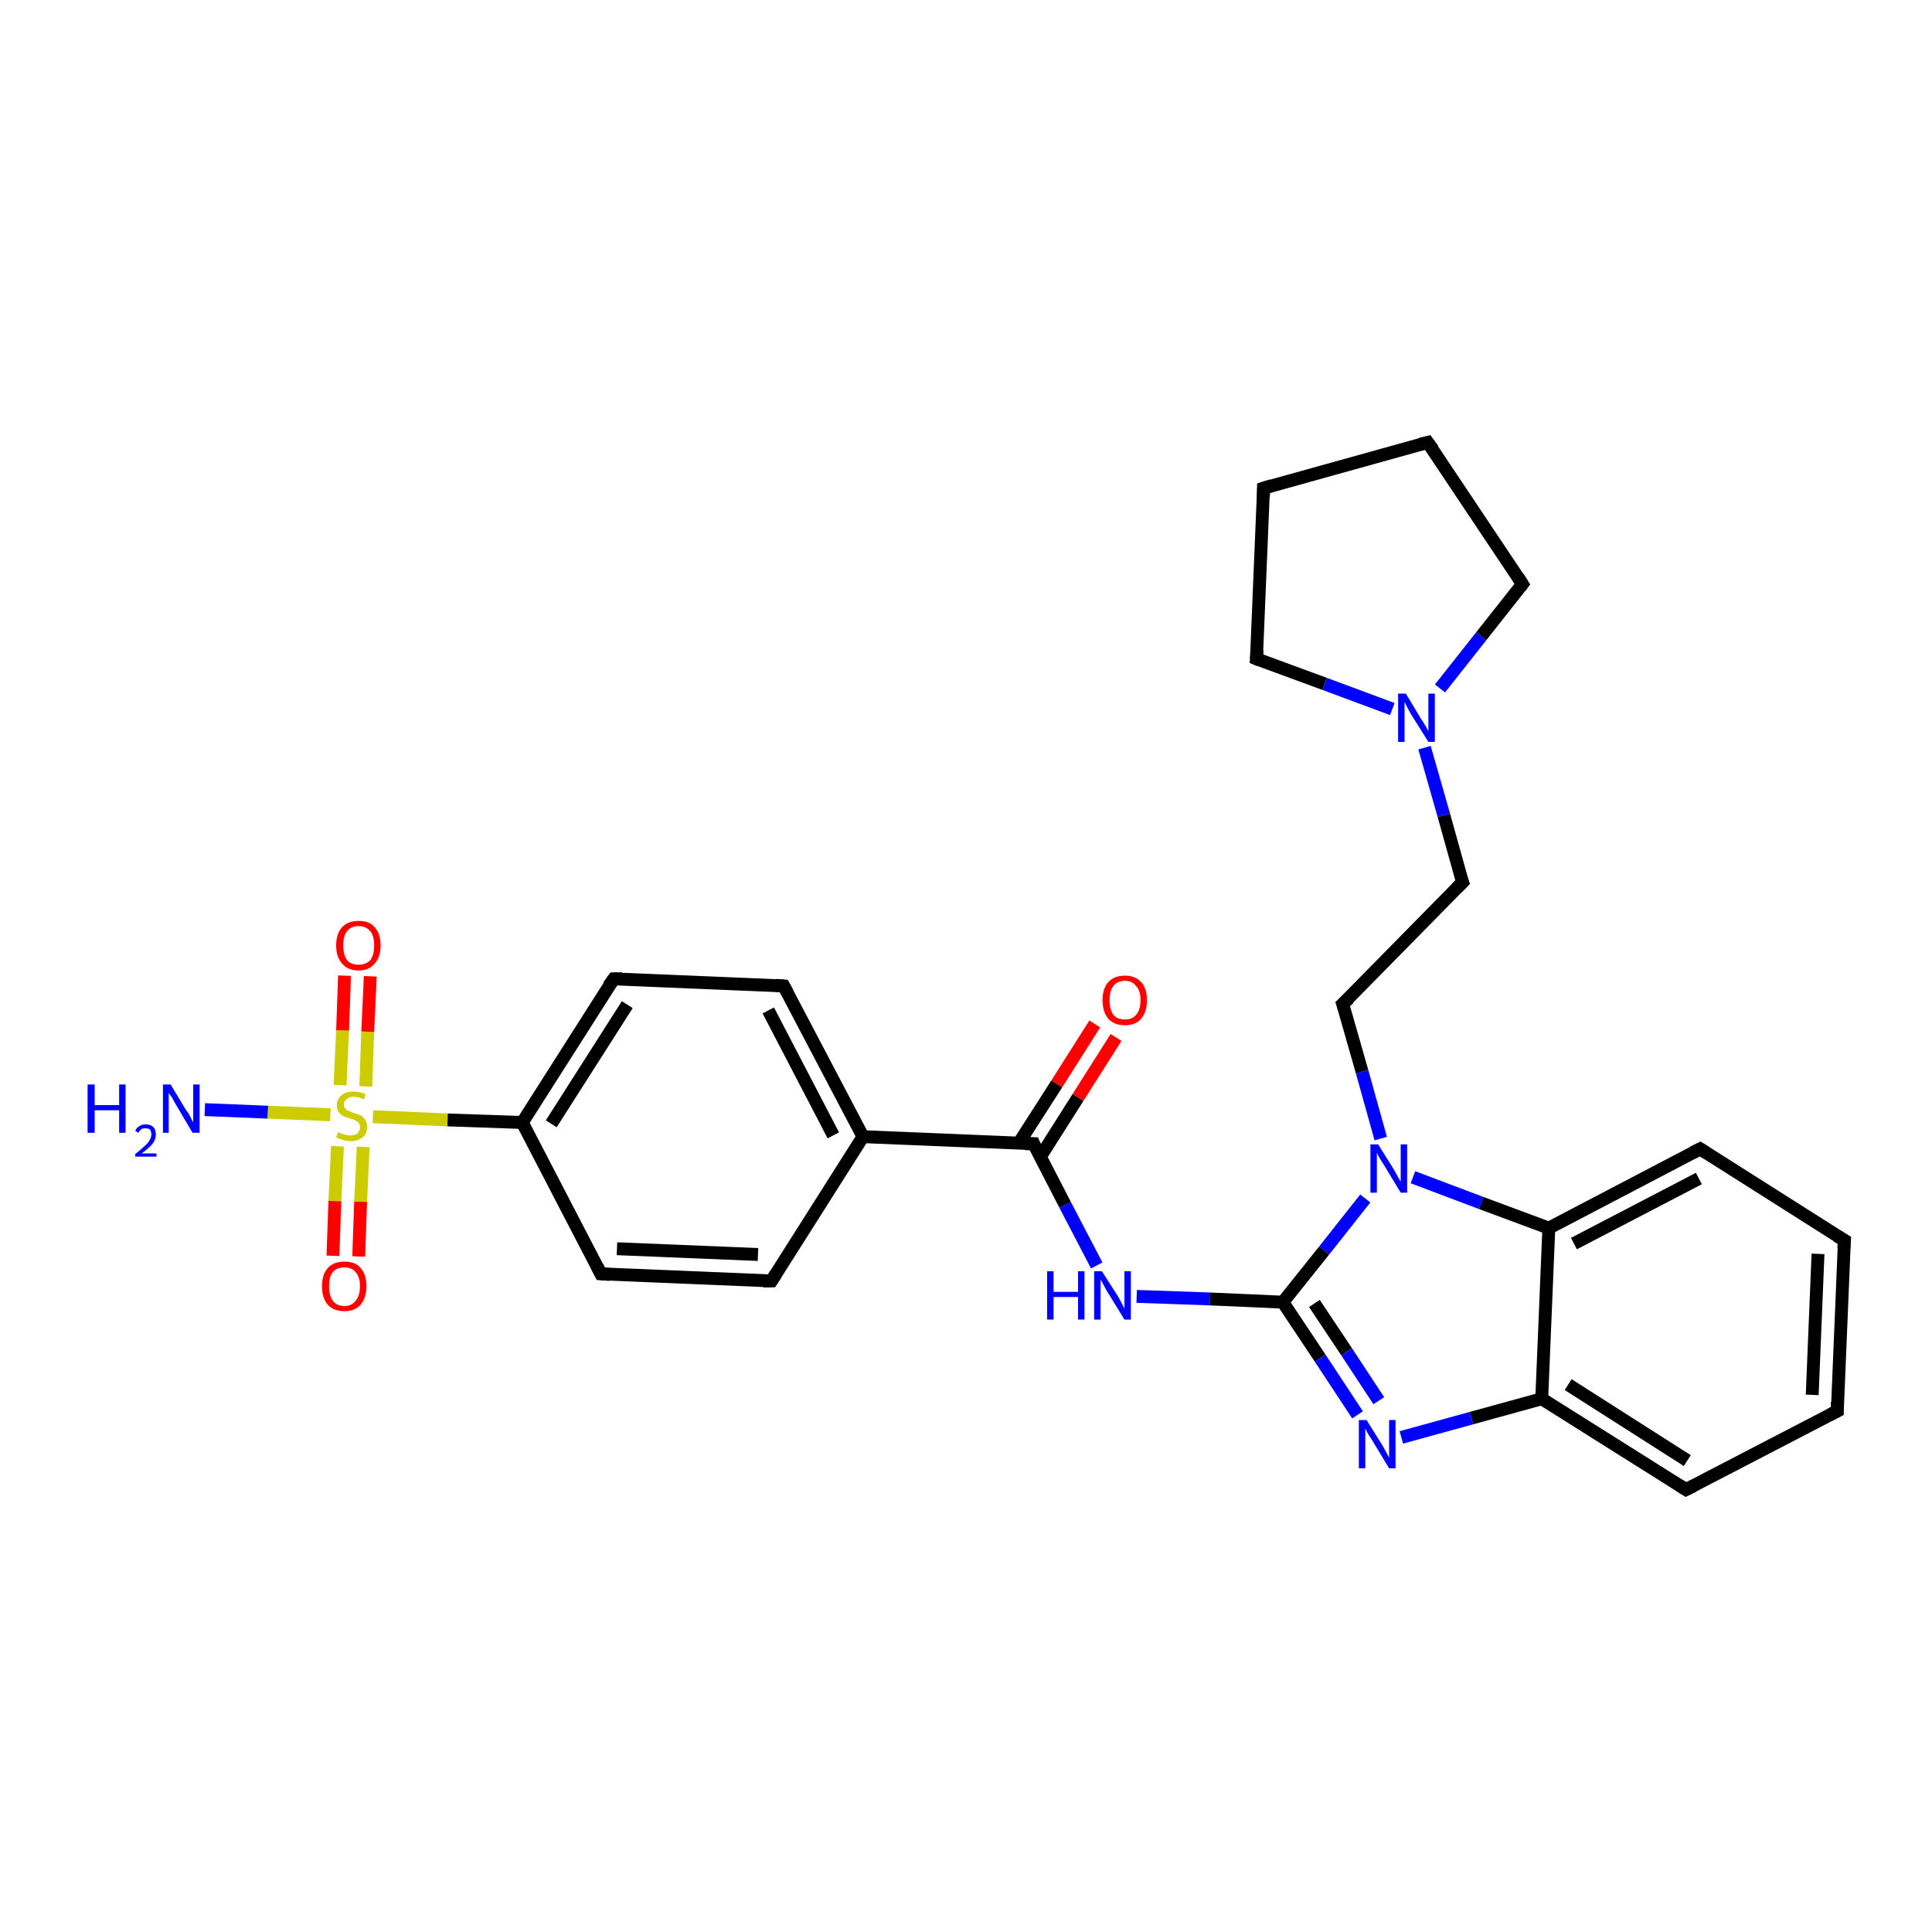 <?xml version='1.0' encoding='iso-8859-1'?>
<svg version='1.1' baseProfile='full'
              xmlns='http://www.w3.org/2000/svg'
                      xmlns:rdkit='http://www.rdkit.org/xml'
                      xmlns:xlink='http://www.w3.org/1999/xlink'
                  xml:space='preserve'
width='300px' height='300px' viewBox='0 0 300 300'>
<!-- END OF HEADER -->
<rect style='opacity:1.0;fill:#FFFFFF;stroke:none' width='300.0' height='300.0' x='0.0' y='0.0'> </rect>
<path class='bond-0 atom-0 atom-1' d='M 31.8,172.3 L 41.6,172.7' style='fill:none;fill-rule:evenodd;stroke:#0000FF;stroke-width:2.0px;stroke-linecap:butt;stroke-linejoin:miter;stroke-opacity:1' />
<path class='bond-0 atom-0 atom-1' d='M 41.6,172.7 L 51.3,173.1' style='fill:none;fill-rule:evenodd;stroke:#CCCC00;stroke-width:2.0px;stroke-linecap:butt;stroke-linejoin:miter;stroke-opacity:1' />
<path class='bond-1 atom-1 atom-2' d='M 56.8,168.7 L 57.1,160.2' style='fill:none;fill-rule:evenodd;stroke:#CCCC00;stroke-width:2.0px;stroke-linecap:butt;stroke-linejoin:miter;stroke-opacity:1' />
<path class='bond-1 atom-1 atom-2' d='M 57.1,160.2 L 57.5,151.6' style='fill:none;fill-rule:evenodd;stroke:#FF0000;stroke-width:2.0px;stroke-linecap:butt;stroke-linejoin:miter;stroke-opacity:1' />
<path class='bond-1 atom-1 atom-2' d='M 52.8,168.5 L 53.2,160.0' style='fill:none;fill-rule:evenodd;stroke:#CCCC00;stroke-width:2.0px;stroke-linecap:butt;stroke-linejoin:miter;stroke-opacity:1' />
<path class='bond-1 atom-1 atom-2' d='M 53.2,160.0 L 53.5,151.5' style='fill:none;fill-rule:evenodd;stroke:#FF0000;stroke-width:2.0px;stroke-linecap:butt;stroke-linejoin:miter;stroke-opacity:1' />
<path class='bond-2 atom-1 atom-3' d='M 52.4,178.0 L 52.0,186.5' style='fill:none;fill-rule:evenodd;stroke:#CCCC00;stroke-width:2.0px;stroke-linecap:butt;stroke-linejoin:miter;stroke-opacity:1' />
<path class='bond-2 atom-1 atom-3' d='M 52.0,186.5 L 51.7,195.0' style='fill:none;fill-rule:evenodd;stroke:#FF0000;stroke-width:2.0px;stroke-linecap:butt;stroke-linejoin:miter;stroke-opacity:1' />
<path class='bond-2 atom-1 atom-3' d='M 56.4,178.1 L 56.0,186.6' style='fill:none;fill-rule:evenodd;stroke:#CCCC00;stroke-width:2.0px;stroke-linecap:butt;stroke-linejoin:miter;stroke-opacity:1' />
<path class='bond-2 atom-1 atom-3' d='M 56.0,186.6 L 55.7,195.1' style='fill:none;fill-rule:evenodd;stroke:#FF0000;stroke-width:2.0px;stroke-linecap:butt;stroke-linejoin:miter;stroke-opacity:1' />
<path class='bond-3 atom-1 atom-4' d='M 57.9,173.4 L 69.5,173.9' style='fill:none;fill-rule:evenodd;stroke:#CCCC00;stroke-width:2.0px;stroke-linecap:butt;stroke-linejoin:miter;stroke-opacity:1' />
<path class='bond-3 atom-1 atom-4' d='M 69.5,173.9 L 81.1,174.3' style='fill:none;fill-rule:evenodd;stroke:#000000;stroke-width:2.0px;stroke-linecap:butt;stroke-linejoin:miter;stroke-opacity:1' />
<path class='bond-4 atom-4 atom-5' d='M 81.1,174.3 L 95.3,152.0' style='fill:none;fill-rule:evenodd;stroke:#000000;stroke-width:2.0px;stroke-linecap:butt;stroke-linejoin:miter;stroke-opacity:1' />
<path class='bond-4 atom-4 atom-5' d='M 85.6,174.5 L 97.4,156.0' style='fill:none;fill-rule:evenodd;stroke:#000000;stroke-width:2.0px;stroke-linecap:butt;stroke-linejoin:miter;stroke-opacity:1' />
<path class='bond-5 atom-5 atom-6' d='M 95.3,152.0 L 121.7,153.1' style='fill:none;fill-rule:evenodd;stroke:#000000;stroke-width:2.0px;stroke-linecap:butt;stroke-linejoin:miter;stroke-opacity:1' />
<path class='bond-6 atom-6 atom-7' d='M 121.7,153.1 L 134.0,176.5' style='fill:none;fill-rule:evenodd;stroke:#000000;stroke-width:2.0px;stroke-linecap:butt;stroke-linejoin:miter;stroke-opacity:1' />
<path class='bond-6 atom-6 atom-7' d='M 119.3,156.9 L 129.4,176.3' style='fill:none;fill-rule:evenodd;stroke:#000000;stroke-width:2.0px;stroke-linecap:butt;stroke-linejoin:miter;stroke-opacity:1' />
<path class='bond-7 atom-7 atom-8' d='M 134.0,176.5 L 119.8,198.9' style='fill:none;fill-rule:evenodd;stroke:#000000;stroke-width:2.0px;stroke-linecap:butt;stroke-linejoin:miter;stroke-opacity:1' />
<path class='bond-8 atom-8 atom-9' d='M 119.8,198.9 L 93.3,197.8' style='fill:none;fill-rule:evenodd;stroke:#000000;stroke-width:2.0px;stroke-linecap:butt;stroke-linejoin:miter;stroke-opacity:1' />
<path class='bond-8 atom-8 atom-9' d='M 117.7,194.8 L 95.8,193.9' style='fill:none;fill-rule:evenodd;stroke:#000000;stroke-width:2.0px;stroke-linecap:butt;stroke-linejoin:miter;stroke-opacity:1' />
<path class='bond-9 atom-7 atom-10' d='M 134.0,176.5 L 160.5,177.6' style='fill:none;fill-rule:evenodd;stroke:#000000;stroke-width:2.0px;stroke-linecap:butt;stroke-linejoin:miter;stroke-opacity:1' />
<path class='bond-10 atom-10 atom-11' d='M 161.5,179.7 L 167.4,170.4' style='fill:none;fill-rule:evenodd;stroke:#000000;stroke-width:2.0px;stroke-linecap:butt;stroke-linejoin:miter;stroke-opacity:1' />
<path class='bond-10 atom-10 atom-11' d='M 167.4,170.4 L 173.3,161.1' style='fill:none;fill-rule:evenodd;stroke:#FF0000;stroke-width:2.0px;stroke-linecap:butt;stroke-linejoin:miter;stroke-opacity:1' />
<path class='bond-10 atom-10 atom-11' d='M 158.2,177.5 L 164.1,168.3' style='fill:none;fill-rule:evenodd;stroke:#000000;stroke-width:2.0px;stroke-linecap:butt;stroke-linejoin:miter;stroke-opacity:1' />
<path class='bond-10 atom-10 atom-11' d='M 164.1,168.3 L 170.0,159.0' style='fill:none;fill-rule:evenodd;stroke:#FF0000;stroke-width:2.0px;stroke-linecap:butt;stroke-linejoin:miter;stroke-opacity:1' />
<path class='bond-11 atom-10 atom-12' d='M 160.5,177.6 L 165.4,187.1' style='fill:none;fill-rule:evenodd;stroke:#000000;stroke-width:2.0px;stroke-linecap:butt;stroke-linejoin:miter;stroke-opacity:1' />
<path class='bond-11 atom-10 atom-12' d='M 165.4,187.1 L 170.3,196.5' style='fill:none;fill-rule:evenodd;stroke:#0000FF;stroke-width:2.0px;stroke-linecap:butt;stroke-linejoin:miter;stroke-opacity:1' />
<path class='bond-12 atom-12 atom-13' d='M 176.5,201.3 L 187.9,201.7' style='fill:none;fill-rule:evenodd;stroke:#0000FF;stroke-width:2.0px;stroke-linecap:butt;stroke-linejoin:miter;stroke-opacity:1' />
<path class='bond-12 atom-12 atom-13' d='M 187.9,201.7 L 199.2,202.2' style='fill:none;fill-rule:evenodd;stroke:#000000;stroke-width:2.0px;stroke-linecap:butt;stroke-linejoin:miter;stroke-opacity:1' />
<path class='bond-13 atom-13 atom-14' d='M 199.2,202.2 L 205.0,210.9' style='fill:none;fill-rule:evenodd;stroke:#000000;stroke-width:2.0px;stroke-linecap:butt;stroke-linejoin:miter;stroke-opacity:1' />
<path class='bond-13 atom-13 atom-14' d='M 205.0,210.9 L 210.8,219.7' style='fill:none;fill-rule:evenodd;stroke:#0000FF;stroke-width:2.0px;stroke-linecap:butt;stroke-linejoin:miter;stroke-opacity:1' />
<path class='bond-13 atom-13 atom-14' d='M 204.1,202.4 L 209.1,209.9' style='fill:none;fill-rule:evenodd;stroke:#000000;stroke-width:2.0px;stroke-linecap:butt;stroke-linejoin:miter;stroke-opacity:1' />
<path class='bond-13 atom-13 atom-14' d='M 209.1,209.9 L 214.1,217.5' style='fill:none;fill-rule:evenodd;stroke:#0000FF;stroke-width:2.0px;stroke-linecap:butt;stroke-linejoin:miter;stroke-opacity:1' />
<path class='bond-14 atom-14 atom-15' d='M 217.6,223.2 L 228.5,220.2' style='fill:none;fill-rule:evenodd;stroke:#0000FF;stroke-width:2.0px;stroke-linecap:butt;stroke-linejoin:miter;stroke-opacity:1' />
<path class='bond-14 atom-14 atom-15' d='M 228.5,220.2 L 239.4,217.2' style='fill:none;fill-rule:evenodd;stroke:#000000;stroke-width:2.0px;stroke-linecap:butt;stroke-linejoin:miter;stroke-opacity:1' />
<path class='bond-15 atom-15 atom-16' d='M 239.4,217.2 L 261.8,231.3' style='fill:none;fill-rule:evenodd;stroke:#000000;stroke-width:2.0px;stroke-linecap:butt;stroke-linejoin:miter;stroke-opacity:1' />
<path class='bond-15 atom-15 atom-16' d='M 243.5,215.0 L 262.0,226.8' style='fill:none;fill-rule:evenodd;stroke:#000000;stroke-width:2.0px;stroke-linecap:butt;stroke-linejoin:miter;stroke-opacity:1' />
<path class='bond-16 atom-16 atom-17' d='M 261.8,231.3 L 285.3,219.1' style='fill:none;fill-rule:evenodd;stroke:#000000;stroke-width:2.0px;stroke-linecap:butt;stroke-linejoin:miter;stroke-opacity:1' />
<path class='bond-17 atom-17 atom-18' d='M 285.3,219.1 L 286.4,192.6' style='fill:none;fill-rule:evenodd;stroke:#000000;stroke-width:2.0px;stroke-linecap:butt;stroke-linejoin:miter;stroke-opacity:1' />
<path class='bond-17 atom-17 atom-18' d='M 281.4,216.6 L 282.3,194.7' style='fill:none;fill-rule:evenodd;stroke:#000000;stroke-width:2.0px;stroke-linecap:butt;stroke-linejoin:miter;stroke-opacity:1' />
<path class='bond-18 atom-18 atom-19' d='M 286.4,192.6 L 264.0,178.4' style='fill:none;fill-rule:evenodd;stroke:#000000;stroke-width:2.0px;stroke-linecap:butt;stroke-linejoin:miter;stroke-opacity:1' />
<path class='bond-19 atom-19 atom-20' d='M 264.0,178.4 L 240.5,190.7' style='fill:none;fill-rule:evenodd;stroke:#000000;stroke-width:2.0px;stroke-linecap:butt;stroke-linejoin:miter;stroke-opacity:1' />
<path class='bond-19 atom-19 atom-20' d='M 263.8,183.0 L 244.4,193.1' style='fill:none;fill-rule:evenodd;stroke:#000000;stroke-width:2.0px;stroke-linecap:butt;stroke-linejoin:miter;stroke-opacity:1' />
<path class='bond-20 atom-20 atom-21' d='M 240.5,190.7 L 230.0,186.8' style='fill:none;fill-rule:evenodd;stroke:#000000;stroke-width:2.0px;stroke-linecap:butt;stroke-linejoin:miter;stroke-opacity:1' />
<path class='bond-20 atom-20 atom-21' d='M 230.0,186.8 L 219.4,182.8' style='fill:none;fill-rule:evenodd;stroke:#0000FF;stroke-width:2.0px;stroke-linecap:butt;stroke-linejoin:miter;stroke-opacity:1' />
<path class='bond-21 atom-21 atom-22' d='M 214.4,176.8 L 211.5,166.4' style='fill:none;fill-rule:evenodd;stroke:#0000FF;stroke-width:2.0px;stroke-linecap:butt;stroke-linejoin:miter;stroke-opacity:1' />
<path class='bond-21 atom-21 atom-22' d='M 211.5,166.4 L 208.5,155.9' style='fill:none;fill-rule:evenodd;stroke:#000000;stroke-width:2.0px;stroke-linecap:butt;stroke-linejoin:miter;stroke-opacity:1' />
<path class='bond-22 atom-22 atom-23' d='M 208.5,155.9 L 227.1,137.0' style='fill:none;fill-rule:evenodd;stroke:#000000;stroke-width:2.0px;stroke-linecap:butt;stroke-linejoin:miter;stroke-opacity:1' />
<path class='bond-23 atom-23 atom-24' d='M 227.1,137.0 L 224.2,126.6' style='fill:none;fill-rule:evenodd;stroke:#000000;stroke-width:2.0px;stroke-linecap:butt;stroke-linejoin:miter;stroke-opacity:1' />
<path class='bond-23 atom-23 atom-24' d='M 224.2,126.6 L 221.2,116.1' style='fill:none;fill-rule:evenodd;stroke:#0000FF;stroke-width:2.0px;stroke-linecap:butt;stroke-linejoin:miter;stroke-opacity:1' />
<path class='bond-24 atom-24 atom-25' d='M 216.2,110.1 L 205.7,106.2' style='fill:none;fill-rule:evenodd;stroke:#0000FF;stroke-width:2.0px;stroke-linecap:butt;stroke-linejoin:miter;stroke-opacity:1' />
<path class='bond-24 atom-24 atom-25' d='M 205.7,106.2 L 195.1,102.3' style='fill:none;fill-rule:evenodd;stroke:#000000;stroke-width:2.0px;stroke-linecap:butt;stroke-linejoin:miter;stroke-opacity:1' />
<path class='bond-25 atom-25 atom-26' d='M 195.1,102.3 L 196.2,75.8' style='fill:none;fill-rule:evenodd;stroke:#000000;stroke-width:2.0px;stroke-linecap:butt;stroke-linejoin:miter;stroke-opacity:1' />
<path class='bond-26 atom-26 atom-27' d='M 196.2,75.8 L 221.7,68.7' style='fill:none;fill-rule:evenodd;stroke:#000000;stroke-width:2.0px;stroke-linecap:butt;stroke-linejoin:miter;stroke-opacity:1' />
<path class='bond-27 atom-27 atom-28' d='M 221.7,68.7 L 236.4,90.7' style='fill:none;fill-rule:evenodd;stroke:#000000;stroke-width:2.0px;stroke-linecap:butt;stroke-linejoin:miter;stroke-opacity:1' />
<path class='bond-28 atom-9 atom-4' d='M 93.3,197.8 L 81.1,174.3' style='fill:none;fill-rule:evenodd;stroke:#000000;stroke-width:2.0px;stroke-linecap:butt;stroke-linejoin:miter;stroke-opacity:1' />
<path class='bond-29 atom-21 atom-13' d='M 212.0,186.1 L 205.6,194.2' style='fill:none;fill-rule:evenodd;stroke:#0000FF;stroke-width:2.0px;stroke-linecap:butt;stroke-linejoin:miter;stroke-opacity:1' />
<path class='bond-29 atom-21 atom-13' d='M 205.6,194.2 L 199.2,202.2' style='fill:none;fill-rule:evenodd;stroke:#000000;stroke-width:2.0px;stroke-linecap:butt;stroke-linejoin:miter;stroke-opacity:1' />
<path class='bond-30 atom-28 atom-24' d='M 236.4,90.7 L 230.0,98.8' style='fill:none;fill-rule:evenodd;stroke:#000000;stroke-width:2.0px;stroke-linecap:butt;stroke-linejoin:miter;stroke-opacity:1' />
<path class='bond-30 atom-28 atom-24' d='M 230.0,98.8 L 223.6,106.9' style='fill:none;fill-rule:evenodd;stroke:#0000FF;stroke-width:2.0px;stroke-linecap:butt;stroke-linejoin:miter;stroke-opacity:1' />
<path class='bond-31 atom-20 atom-15' d='M 240.5,190.7 L 239.4,217.2' style='fill:none;fill-rule:evenodd;stroke:#000000;stroke-width:2.0px;stroke-linecap:butt;stroke-linejoin:miter;stroke-opacity:1' />
<path d='M 94.5,153.1 L 95.3,152.0 L 96.6,152.0' style='fill:none;stroke:#000000;stroke-width:2.0px;stroke-linecap:butt;stroke-linejoin:miter;stroke-opacity:1;' />
<path d='M 120.4,153.0 L 121.7,153.1 L 122.3,154.2' style='fill:none;stroke:#000000;stroke-width:2.0px;stroke-linecap:butt;stroke-linejoin:miter;stroke-opacity:1;' />
<path d='M 120.5,197.8 L 119.8,198.9 L 118.5,198.9' style='fill:none;stroke:#000000;stroke-width:2.0px;stroke-linecap:butt;stroke-linejoin:miter;stroke-opacity:1;' />
<path d='M 94.7,197.9 L 93.3,197.8 L 92.7,196.6' style='fill:none;stroke:#000000;stroke-width:2.0px;stroke-linecap:butt;stroke-linejoin:miter;stroke-opacity:1;' />
<path d='M 159.2,177.6 L 160.5,177.6 L 160.7,178.1' style='fill:none;stroke:#000000;stroke-width:2.0px;stroke-linecap:butt;stroke-linejoin:miter;stroke-opacity:1;' />
<path d='M 260.7,230.6 L 261.8,231.3 L 263.0,230.7' style='fill:none;stroke:#000000;stroke-width:2.0px;stroke-linecap:butt;stroke-linejoin:miter;stroke-opacity:1;' />
<path d='M 284.1,219.7 L 285.3,219.1 L 285.3,217.7' style='fill:none;stroke:#000000;stroke-width:2.0px;stroke-linecap:butt;stroke-linejoin:miter;stroke-opacity:1;' />
<path d='M 286.3,193.9 L 286.4,192.6 L 285.2,191.9' style='fill:none;stroke:#000000;stroke-width:2.0px;stroke-linecap:butt;stroke-linejoin:miter;stroke-opacity:1;' />
<path d='M 265.1,179.1 L 264.0,178.4 L 262.8,179.0' style='fill:none;stroke:#000000;stroke-width:2.0px;stroke-linecap:butt;stroke-linejoin:miter;stroke-opacity:1;' />
<path d='M 208.7,156.5 L 208.5,155.9 L 209.5,155.0' style='fill:none;stroke:#000000;stroke-width:2.0px;stroke-linecap:butt;stroke-linejoin:miter;stroke-opacity:1;' />
<path d='M 226.2,137.9 L 227.1,137.0 L 226.9,136.5' style='fill:none;stroke:#000000;stroke-width:2.0px;stroke-linecap:butt;stroke-linejoin:miter;stroke-opacity:1;' />
<path d='M 195.6,102.5 L 195.1,102.3 L 195.2,100.9' style='fill:none;stroke:#000000;stroke-width:2.0px;stroke-linecap:butt;stroke-linejoin:miter;stroke-opacity:1;' />
<path d='M 196.2,77.1 L 196.2,75.8 L 197.5,75.4' style='fill:none;stroke:#000000;stroke-width:2.0px;stroke-linecap:butt;stroke-linejoin:miter;stroke-opacity:1;' />
<path d='M 220.5,69.0 L 221.7,68.7 L 222.5,69.8' style='fill:none;stroke:#000000;stroke-width:2.0px;stroke-linecap:butt;stroke-linejoin:miter;stroke-opacity:1;' />
<path d='M 235.7,89.6 L 236.4,90.7 L 236.1,91.1' style='fill:none;stroke:#000000;stroke-width:2.0px;stroke-linecap:butt;stroke-linejoin:miter;stroke-opacity:1;' />
<path class='atom-0' d='M 13.6 168.4
L 14.7 168.4
L 14.7 171.6
L 18.5 171.6
L 18.5 168.4
L 19.5 168.4
L 19.5 175.9
L 18.5 175.9
L 18.5 172.4
L 14.7 172.4
L 14.7 175.9
L 13.6 175.9
L 13.6 168.4
' fill='#0000FF'/>
<path class='atom-0' d='M 21.0 175.6
Q 21.2 175.1, 21.6 174.9
Q 22.0 174.6, 22.6 174.6
Q 23.4 174.6, 23.8 175.0
Q 24.2 175.4, 24.2 176.2
Q 24.2 176.9, 23.7 177.6
Q 23.1 178.3, 22.0 179.1
L 24.3 179.1
L 24.3 179.6
L 21.0 179.6
L 21.0 179.2
Q 21.9 178.5, 22.4 178.0
Q 23.0 177.5, 23.2 177.1
Q 23.5 176.6, 23.5 176.2
Q 23.5 175.7, 23.3 175.4
Q 23.0 175.2, 22.6 175.2
Q 22.2 175.2, 22.0 175.3
Q 21.7 175.5, 21.5 175.9
L 21.0 175.6
' fill='#0000FF'/>
<path class='atom-0' d='M 26.5 168.4
L 28.9 172.4
Q 29.2 172.7, 29.6 173.5
Q 29.9 174.2, 30.0 174.2
L 30.0 168.4
L 31.0 168.4
L 31.0 175.9
L 29.9 175.9
L 27.3 171.5
Q 27.0 171.0, 26.7 170.4
Q 26.3 169.9, 26.2 169.7
L 26.2 175.9
L 25.3 175.9
L 25.3 168.4
L 26.5 168.4
' fill='#0000FF'/>
<path class='atom-1' d='M 52.5 175.8
Q 52.6 175.8, 52.9 176.0
Q 53.3 176.1, 53.6 176.2
Q 54.0 176.3, 54.4 176.3
Q 55.1 176.3, 55.5 176.0
Q 55.9 175.6, 55.9 175.0
Q 55.9 174.6, 55.7 174.4
Q 55.5 174.1, 55.2 174.0
Q 54.9 173.8, 54.4 173.7
Q 53.7 173.5, 53.3 173.3
Q 52.9 173.1, 52.6 172.7
Q 52.3 172.3, 52.3 171.6
Q 52.3 170.7, 53.0 170.1
Q 53.6 169.5, 54.9 169.5
Q 55.8 169.5, 56.8 169.9
L 56.5 170.7
Q 55.6 170.3, 54.9 170.3
Q 54.2 170.3, 53.8 170.7
Q 53.4 171.0, 53.4 171.5
Q 53.4 171.9, 53.6 172.1
Q 53.8 172.4, 54.1 172.5
Q 54.4 172.6, 54.9 172.8
Q 55.6 173.0, 56.0 173.2
Q 56.4 173.4, 56.7 173.9
Q 57.0 174.3, 57.0 175.0
Q 57.0 176.1, 56.3 176.6
Q 55.6 177.2, 54.5 177.2
Q 53.8 177.2, 53.3 177.0
Q 52.8 176.9, 52.2 176.6
L 52.5 175.8
' fill='#CCCC00'/>
<path class='atom-2' d='M 52.2 146.8
Q 52.2 145.0, 53.1 144.0
Q 54.0 143.0, 55.7 143.0
Q 57.4 143.0, 58.2 144.0
Q 59.1 145.0, 59.1 146.8
Q 59.1 148.6, 58.2 149.6
Q 57.3 150.7, 55.7 150.7
Q 54.0 150.7, 53.1 149.6
Q 52.2 148.6, 52.2 146.8
M 55.7 149.8
Q 56.8 149.8, 57.5 149.1
Q 58.1 148.3, 58.1 146.8
Q 58.1 145.3, 57.5 144.6
Q 56.8 143.8, 55.7 143.8
Q 54.5 143.8, 53.9 144.6
Q 53.3 145.3, 53.3 146.8
Q 53.3 148.3, 53.9 149.1
Q 54.5 149.8, 55.7 149.8
' fill='#FF0000'/>
<path class='atom-3' d='M 50.0 199.7
Q 50.0 197.9, 50.9 196.9
Q 51.8 195.9, 53.5 195.9
Q 55.2 195.9, 56.0 196.9
Q 56.9 197.9, 56.9 199.7
Q 56.9 201.5, 56.0 202.6
Q 55.1 203.6, 53.5 203.6
Q 51.8 203.6, 50.9 202.6
Q 50.0 201.6, 50.0 199.7
M 53.5 202.8
Q 54.6 202.8, 55.2 202.0
Q 55.9 201.2, 55.9 199.7
Q 55.9 198.3, 55.2 197.5
Q 54.6 196.8, 53.5 196.8
Q 52.3 196.8, 51.7 197.5
Q 51.1 198.2, 51.1 199.7
Q 51.1 201.2, 51.7 202.0
Q 52.3 202.8, 53.5 202.8
' fill='#FF0000'/>
<path class='atom-11' d='M 171.2 155.3
Q 171.2 153.5, 172.1 152.5
Q 173.0 151.5, 174.7 151.5
Q 176.3 151.5, 177.2 152.5
Q 178.1 153.5, 178.1 155.3
Q 178.1 157.1, 177.2 158.2
Q 176.3 159.2, 174.7 159.2
Q 173.0 159.2, 172.1 158.2
Q 171.2 157.1, 171.2 155.3
M 174.7 158.3
Q 175.8 158.3, 176.4 157.6
Q 177.1 156.8, 177.1 155.3
Q 177.1 153.8, 176.4 153.1
Q 175.8 152.3, 174.7 152.3
Q 173.5 152.3, 172.9 153.1
Q 172.3 153.8, 172.3 155.3
Q 172.3 156.8, 172.9 157.6
Q 173.5 158.3, 174.7 158.3
' fill='#FF0000'/>
<path class='atom-12' d='M 162.6 197.4
L 163.6 197.4
L 163.6 200.6
L 167.4 200.6
L 167.4 197.4
L 168.4 197.4
L 168.4 204.9
L 167.4 204.9
L 167.4 201.4
L 163.6 201.4
L 163.6 204.9
L 162.6 204.9
L 162.6 197.4
' fill='#0000FF'/>
<path class='atom-12' d='M 171.1 197.4
L 173.6 201.3
Q 173.8 201.7, 174.2 202.4
Q 174.6 203.2, 174.6 203.2
L 174.6 197.4
L 175.6 197.4
L 175.6 204.9
L 174.6 204.9
L 171.9 200.5
Q 171.6 200.0, 171.3 199.4
Q 171.0 198.9, 170.9 198.7
L 170.9 204.9
L 169.9 204.9
L 169.9 197.4
L 171.1 197.4
' fill='#0000FF'/>
<path class='atom-14' d='M 212.2 220.5
L 214.7 224.5
Q 214.9 224.9, 215.3 225.6
Q 215.7 226.3, 215.7 226.4
L 215.7 220.5
L 216.7 220.5
L 216.7 228.0
L 215.7 228.0
L 213.1 223.7
Q 212.8 223.2, 212.4 222.6
Q 212.1 222.0, 212.0 221.8
L 212.0 228.0
L 211.0 228.0
L 211.0 220.5
L 212.2 220.5
' fill='#0000FF'/>
<path class='atom-21' d='M 214.0 177.7
L 216.5 181.7
Q 216.7 182.1, 217.1 182.8
Q 217.5 183.5, 217.5 183.5
L 217.5 177.7
L 218.5 177.7
L 218.5 185.2
L 217.5 185.2
L 214.9 180.9
Q 214.6 180.4, 214.2 179.8
Q 213.9 179.2, 213.8 179.0
L 213.8 185.2
L 212.8 185.2
L 212.8 177.7
L 214.0 177.7
' fill='#0000FF'/>
<path class='atom-24' d='M 218.3 107.7
L 220.7 111.7
Q 221.0 112.1, 221.4 112.8
Q 221.8 113.5, 221.8 113.6
L 221.8 107.7
L 222.8 107.7
L 222.8 115.2
L 221.8 115.2
L 219.1 110.9
Q 218.8 110.4, 218.5 109.8
Q 218.2 109.2, 218.1 109.0
L 218.1 115.2
L 217.1 115.2
L 217.1 107.7
L 218.3 107.7
' fill='#0000FF'/>
</svg>
